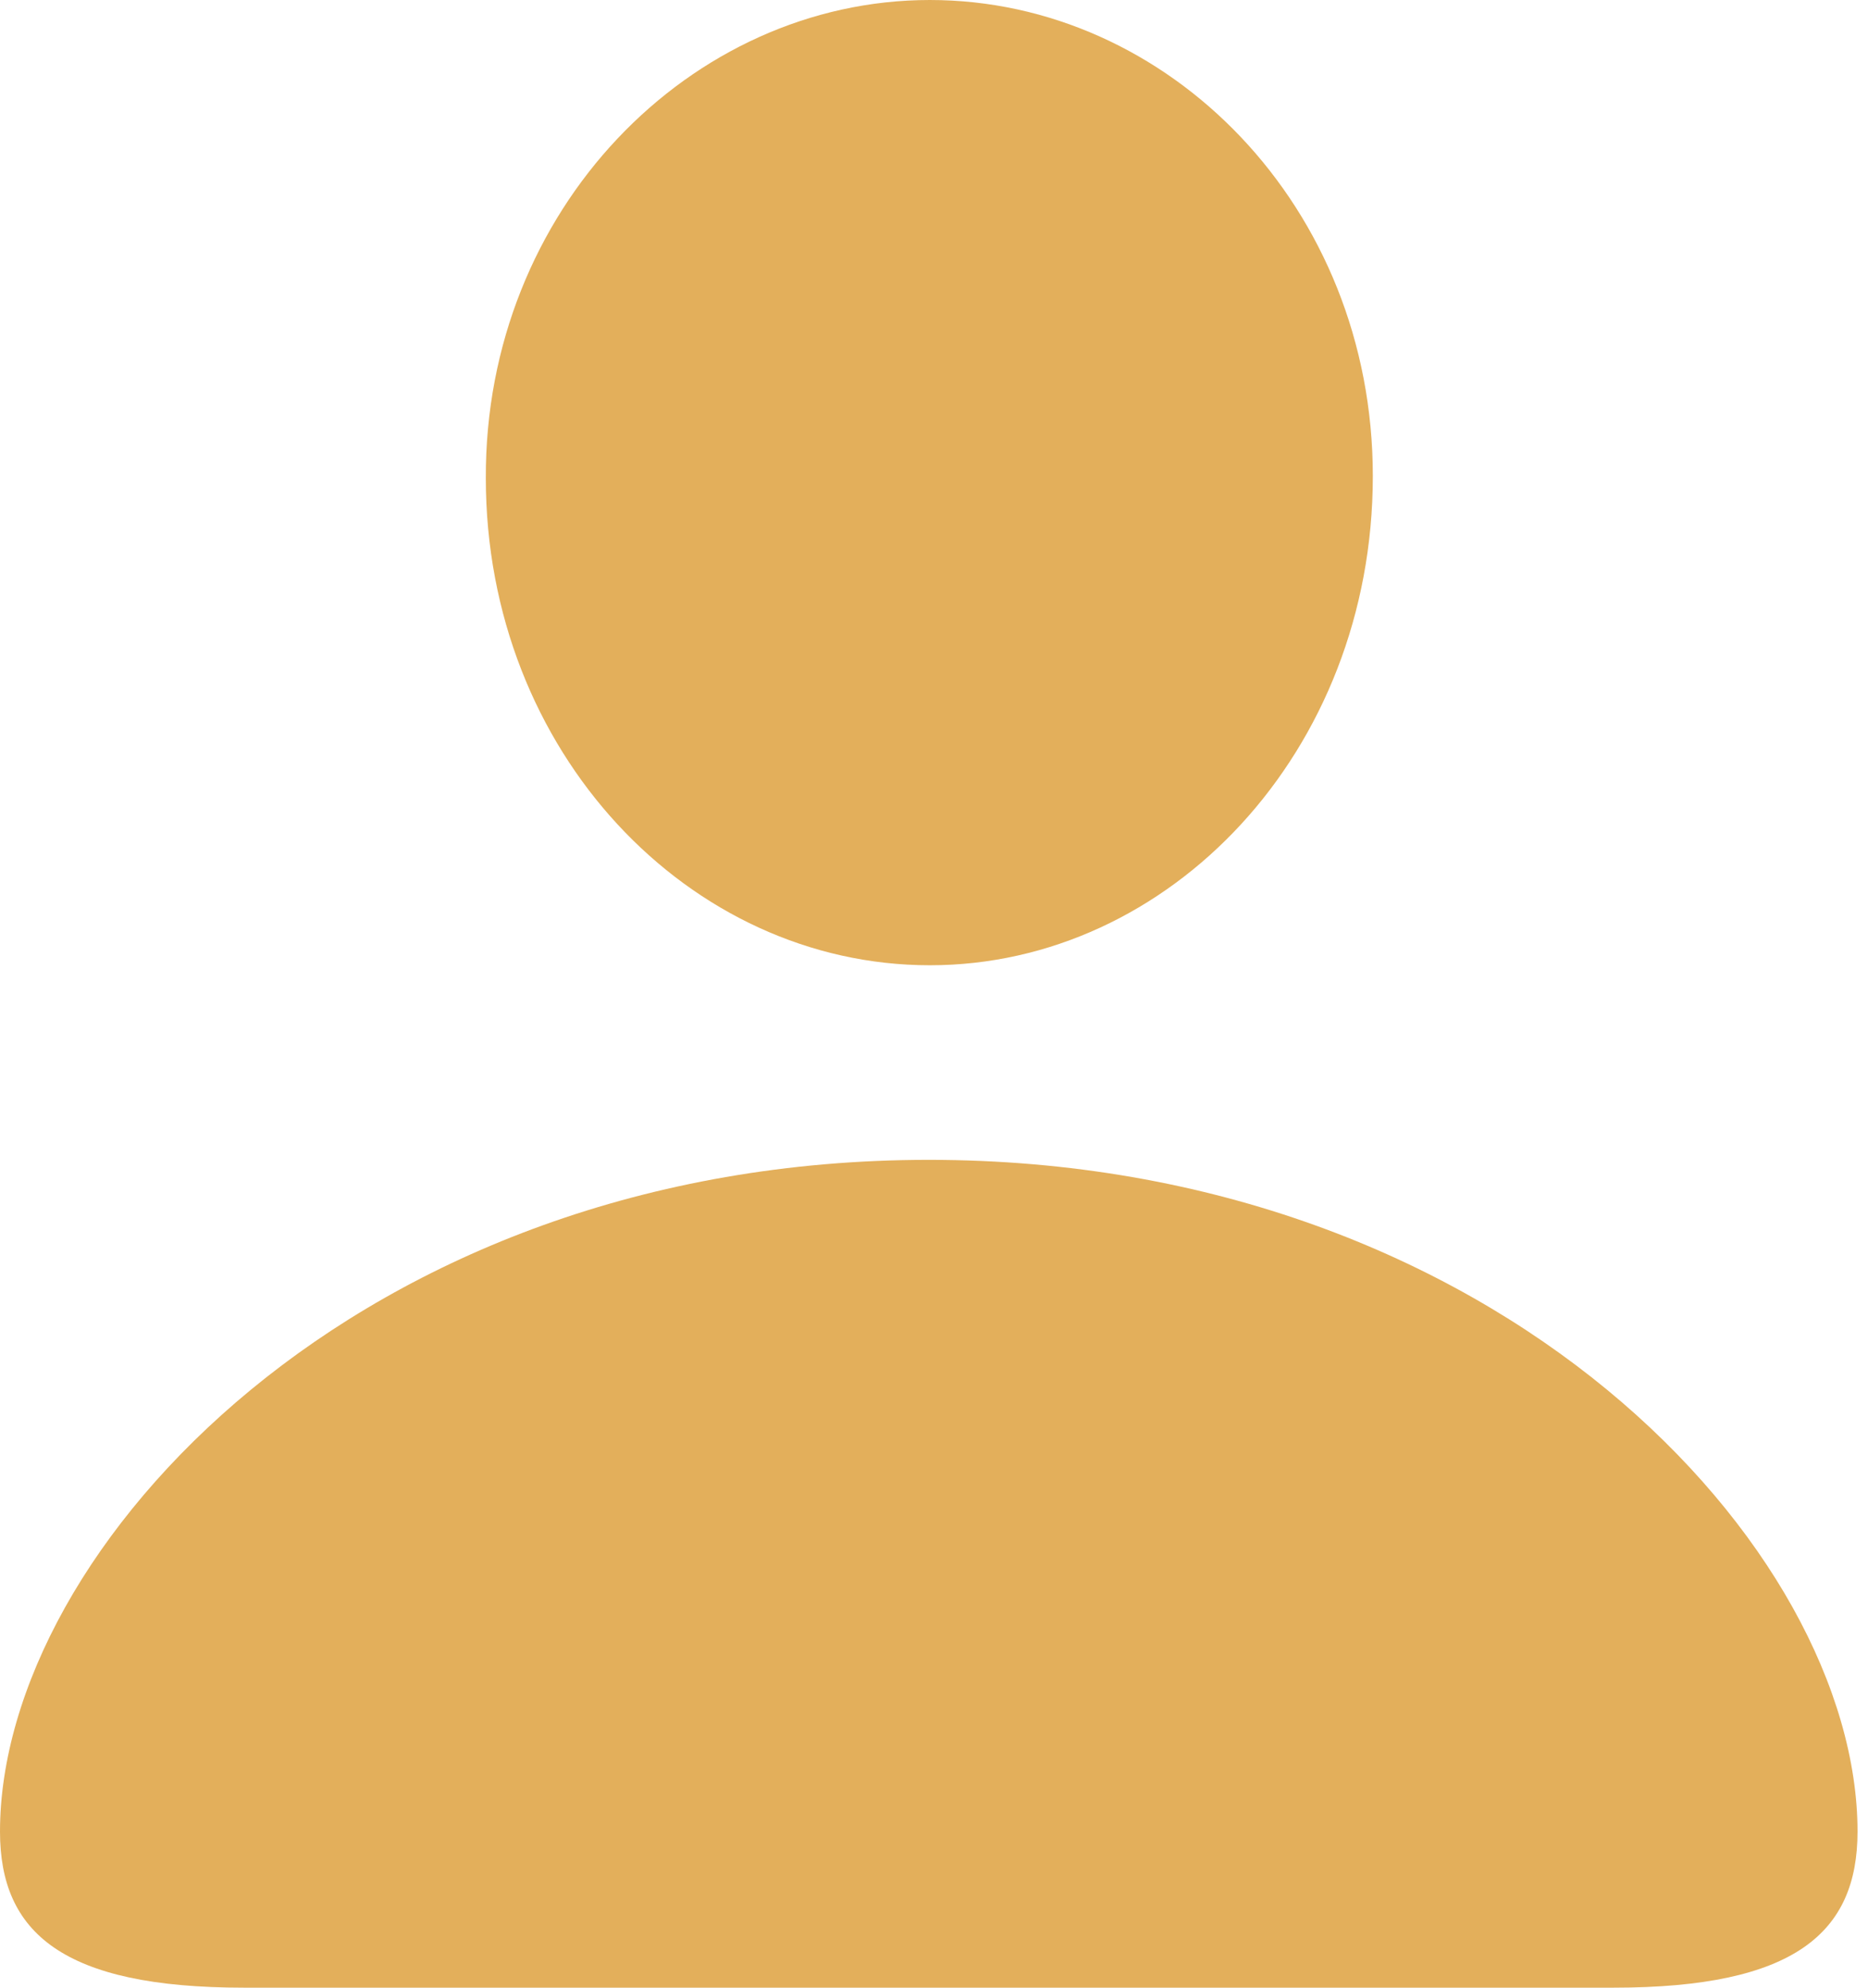 <svg width="94" height="100" viewBox="0 0 94 100" fill="none" xmlns="http://www.w3.org/2000/svg">
<path d="M46.792 48.562C58.85 48.562 69.082 37.832 69.082 23.949C69.082 10.398 58.794 0 46.792 0C34.734 0 24.392 10.564 24.447 24.06C24.447 37.832 34.679 48.562 46.792 48.562ZM12.279 100H81.195C90.321 100 93.473 97.234 93.473 92.146C93.473 77.931 75.442 58.352 46.737 58.352C18.086 58.352 0 77.931 0 92.146C0 97.234 3.153 100 12.279 100Z" fill="#E3AF5B"/>
</svg>
